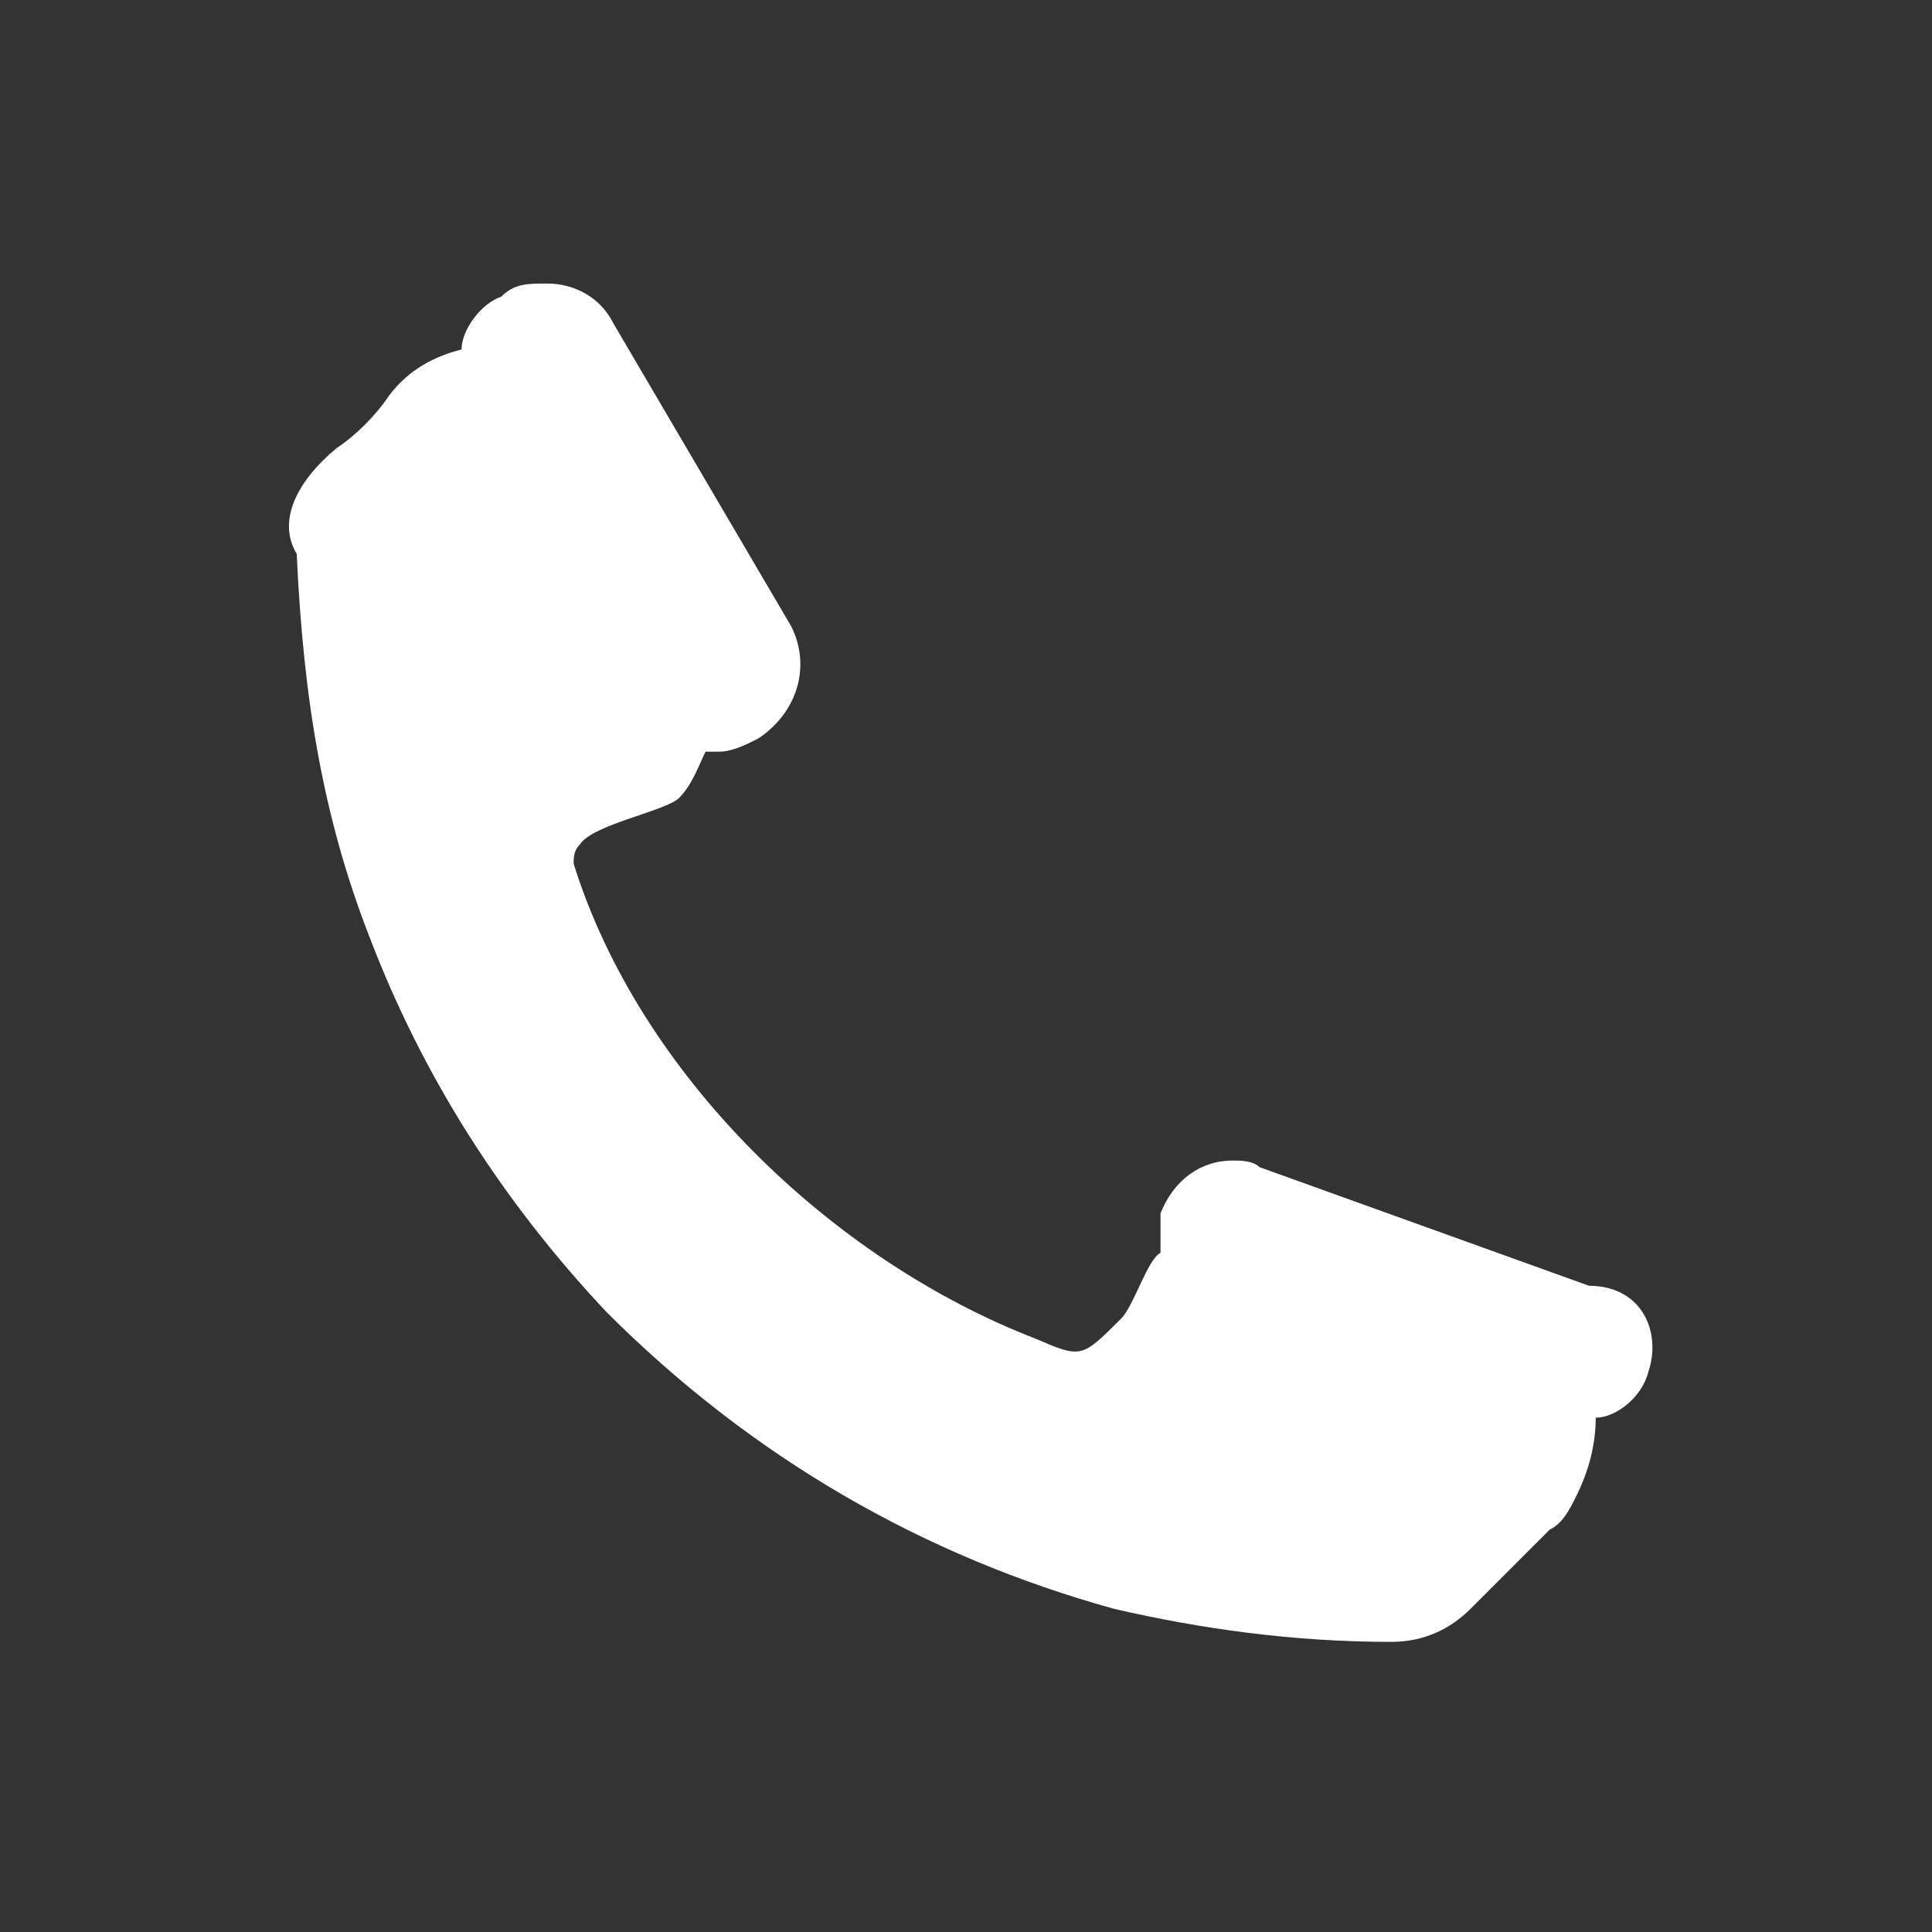 <?xml version="1.0" encoding="utf-8"?>
<!-- Generator: Adobe Illustrator 25.4.1, SVG Export Plug-In . SVG Version: 6.00 Build 0)  -->
<svg version="1.1" id="Layer_1" xmlns="http://www.w3.org/2000/svg" xmlns:xlink="http://www.w3.org/1999/xlink" x="0px" y="0px"
	 viewBox="0 0 29.3 29.3" style="enable-background:new 0 0 29.3 29.3;" xml:space="preserve">
<rect x="0" y="0" width="29.3" height="29.3" fill="#333333" stroke="none"/>
<style type="text/css">
	.st0{fill:#FFFFFF;}
</style>
<path class="st0" d="M25,20.8c-0.1,0.4-0.5,0.7-0.8,0.7c0,0.4-0.1,0.8-0.3,1.2c-0.1,0.2-0.2,0.4-0.4,0.5c-0.4,0.4-0.8,0.8-1.2,1.2
	c-0.3,0.3-0.7,0.5-1.2,0.5c-1.5,0-2.9-0.2-4.2-0.5c-2.9-0.8-5.5-2.3-7.7-4.5c-1.6-1.7-2.8-3.6-3.6-5.7c-0.7-1.8-1-3.6-1.1-5.8
	C4.2,7.9,4.5,7.3,5.1,6.8c0.3-0.2,0.6-0.5,0.8-0.8c0.3-0.4,0.7-0.6,1.1-0.7c0-0.3,0.3-0.7,0.6-0.8C7.8,4.3,8,4.3,8.3,4.3
	c0.4,0,0.8,0.2,1,0.6l2.7,4.6c0.3,0.6,0.1,1.3-0.5,1.7c-0.2,0.1-0.4,0.2-0.6,0.2c0,0-0.1,0-0.2,0c-0.1,0.2-0.2,0.5-0.4,0.7
	c-0.2,0.2-1.3,0.4-1.5,0.7c-0.1,0.1-0.1,0.2-0.1,0.3c1,3.2,3.9,6,7,7.2c0.7,0.3,0.7,0.3,1.3-0.3c0.2-0.2,0.4-0.9,0.6-1
	c0-0.2,0-0.4,0-0.6c0.2-0.5,0.6-0.8,1.1-0.8c0.1,0,0.3,0,0.4,0.1l5,1.8C24.9,19.5,25.2,20.2,25,20.8z"/>
</svg>
